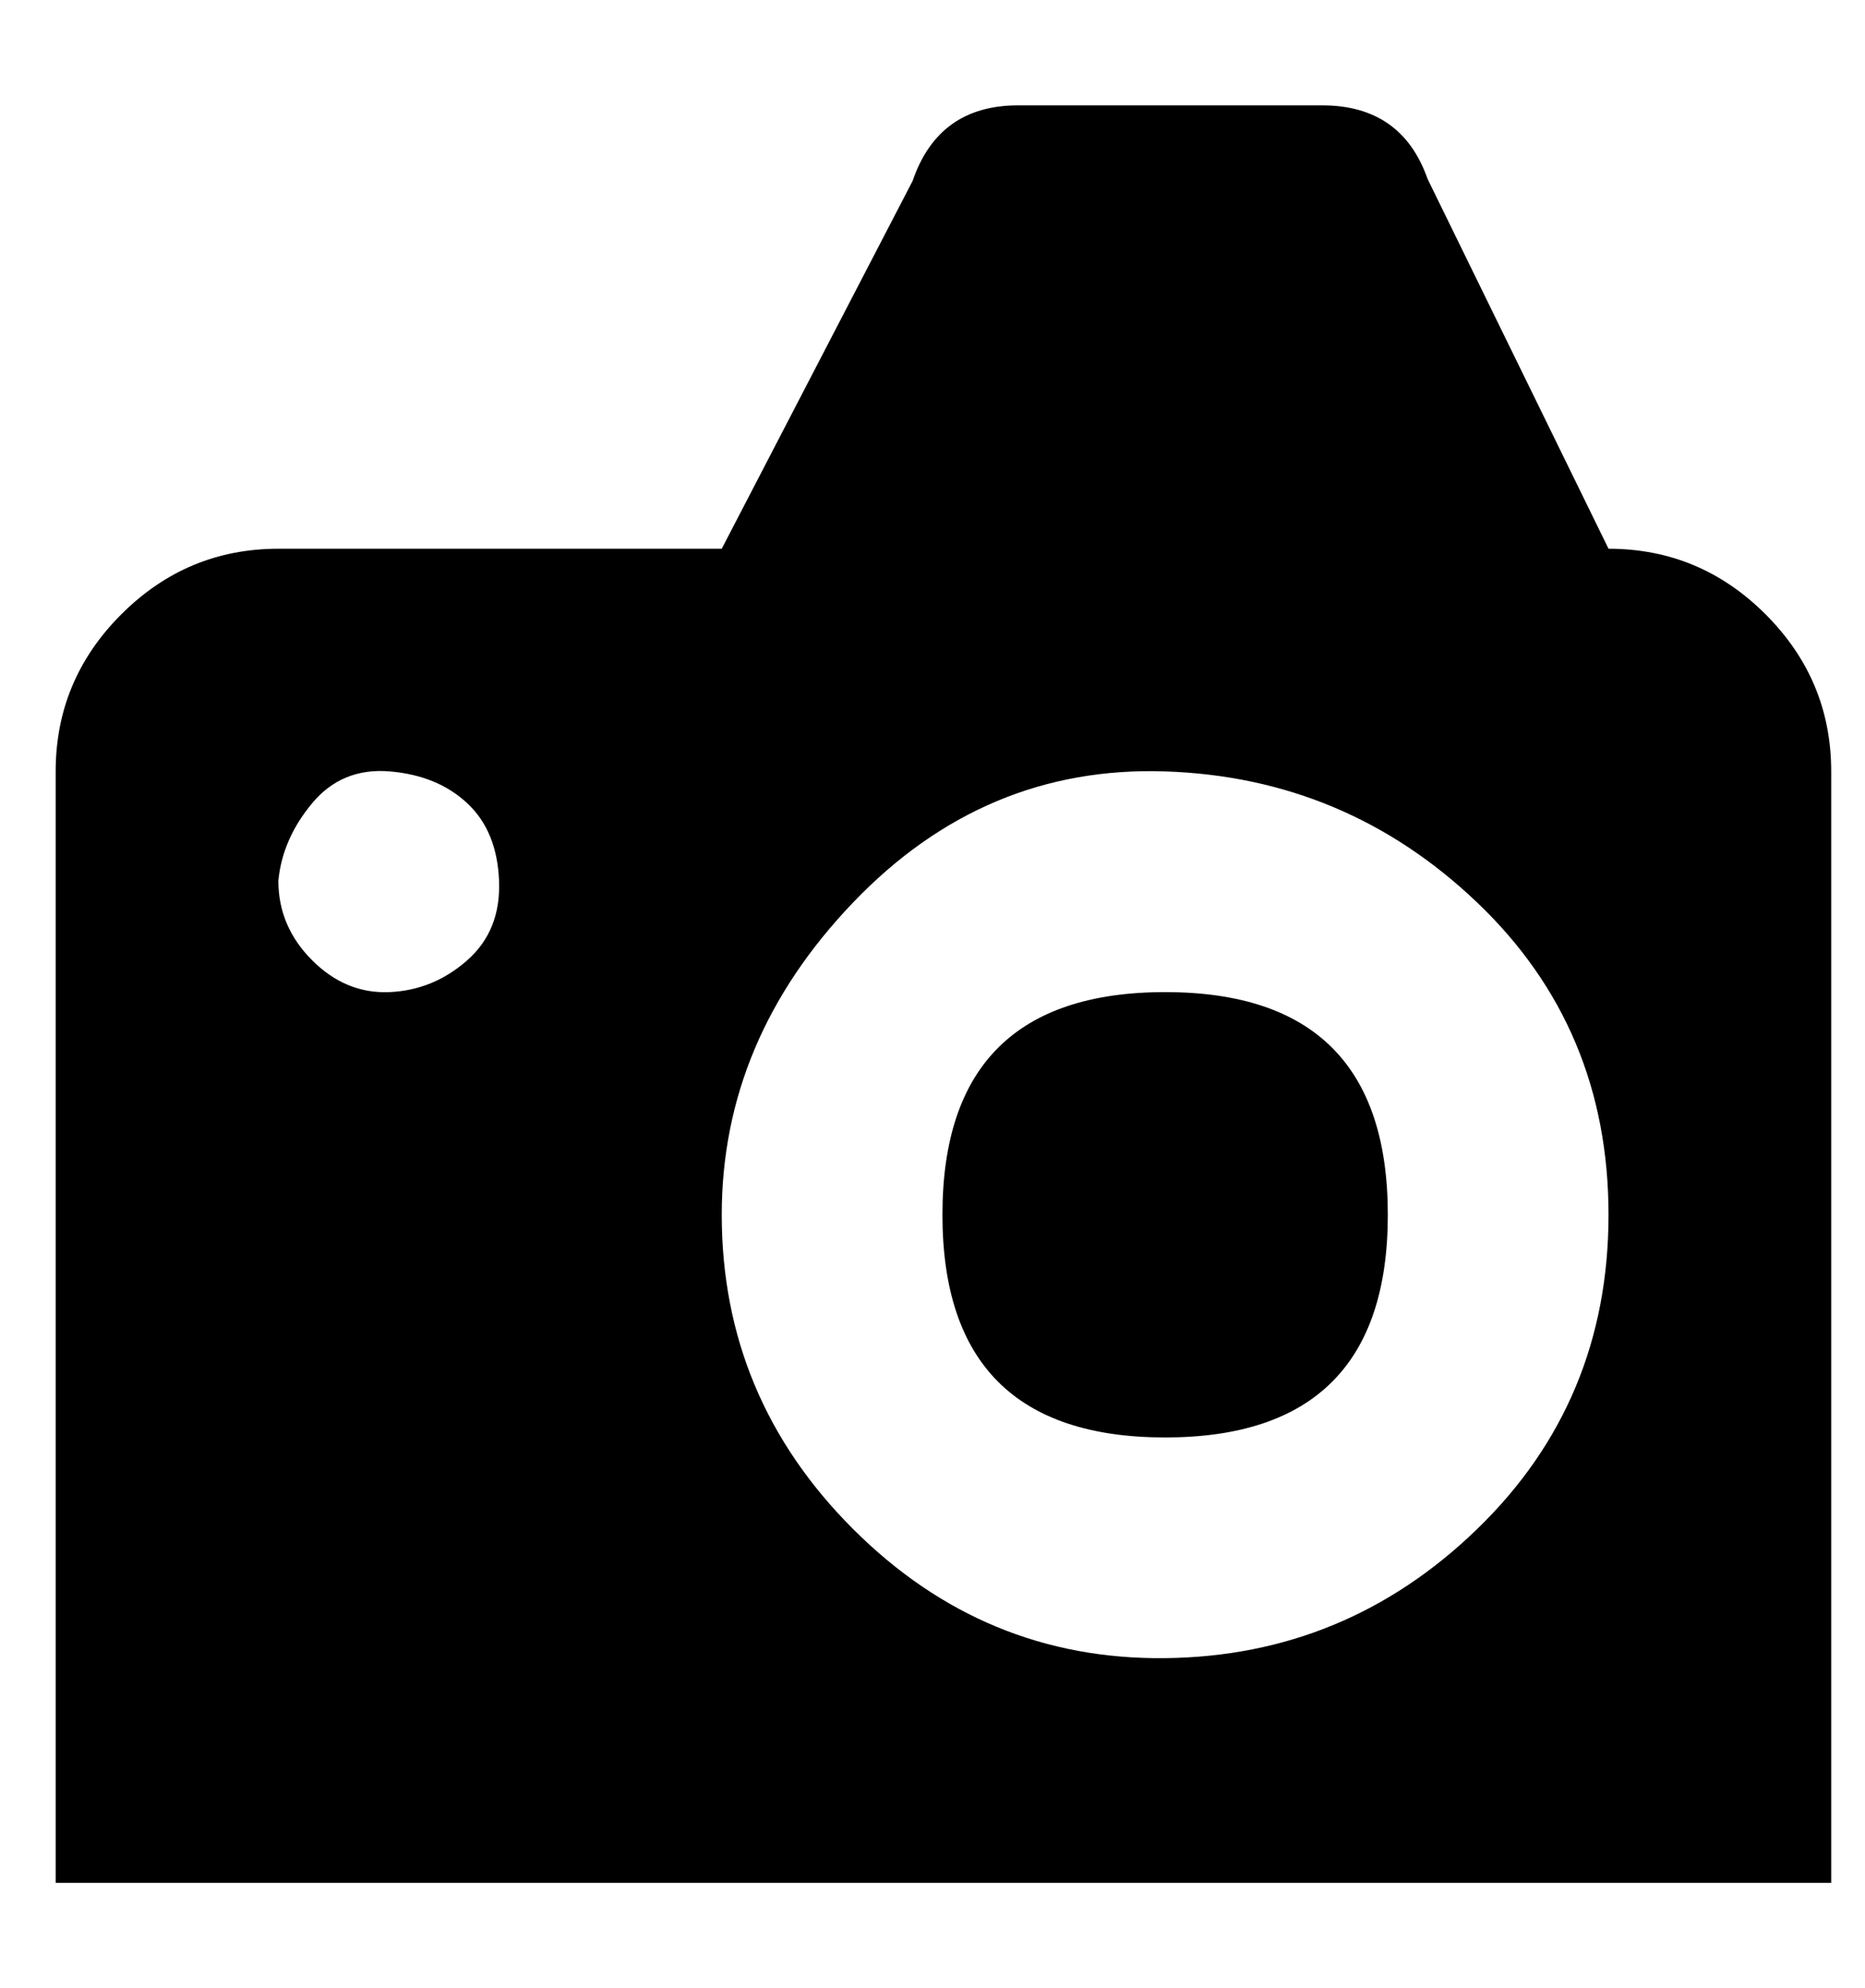 <?xml version="1.0" standalone="no"?>
<!DOCTYPE svg PUBLIC "-//W3C//DTD SVG 1.1//EN" "http://www.w3.org/Graphics/SVG/1.1/DTD/svg11.dtd" >
<svg xmlns="http://www.w3.org/2000/svg" xmlns:xlink="http://www.w3.org/1999/xlink" version="1.1" viewBox="-10 0 938 1000">
   <path fill="currentColor"
d="M464 611q0 -112 112 -112t112 112t-112 112t-112 -112zM18 388q0 -46 33 -79t79 -33h223l96 -185q13 -38 53 -38h153q40 0 53 37l91 186q46 0 79 33t33 79v559h-893v-559zM130 443q0 23 17 40t39 16t39 -16t16 -40t-16 -39t-39 -16t-39 16t-17 39zM353 611q0 92 66 158
t157 65t157 -65t66 -158t-66 -157t-157 -66t-157 66t-66 157z" />
</svg>
